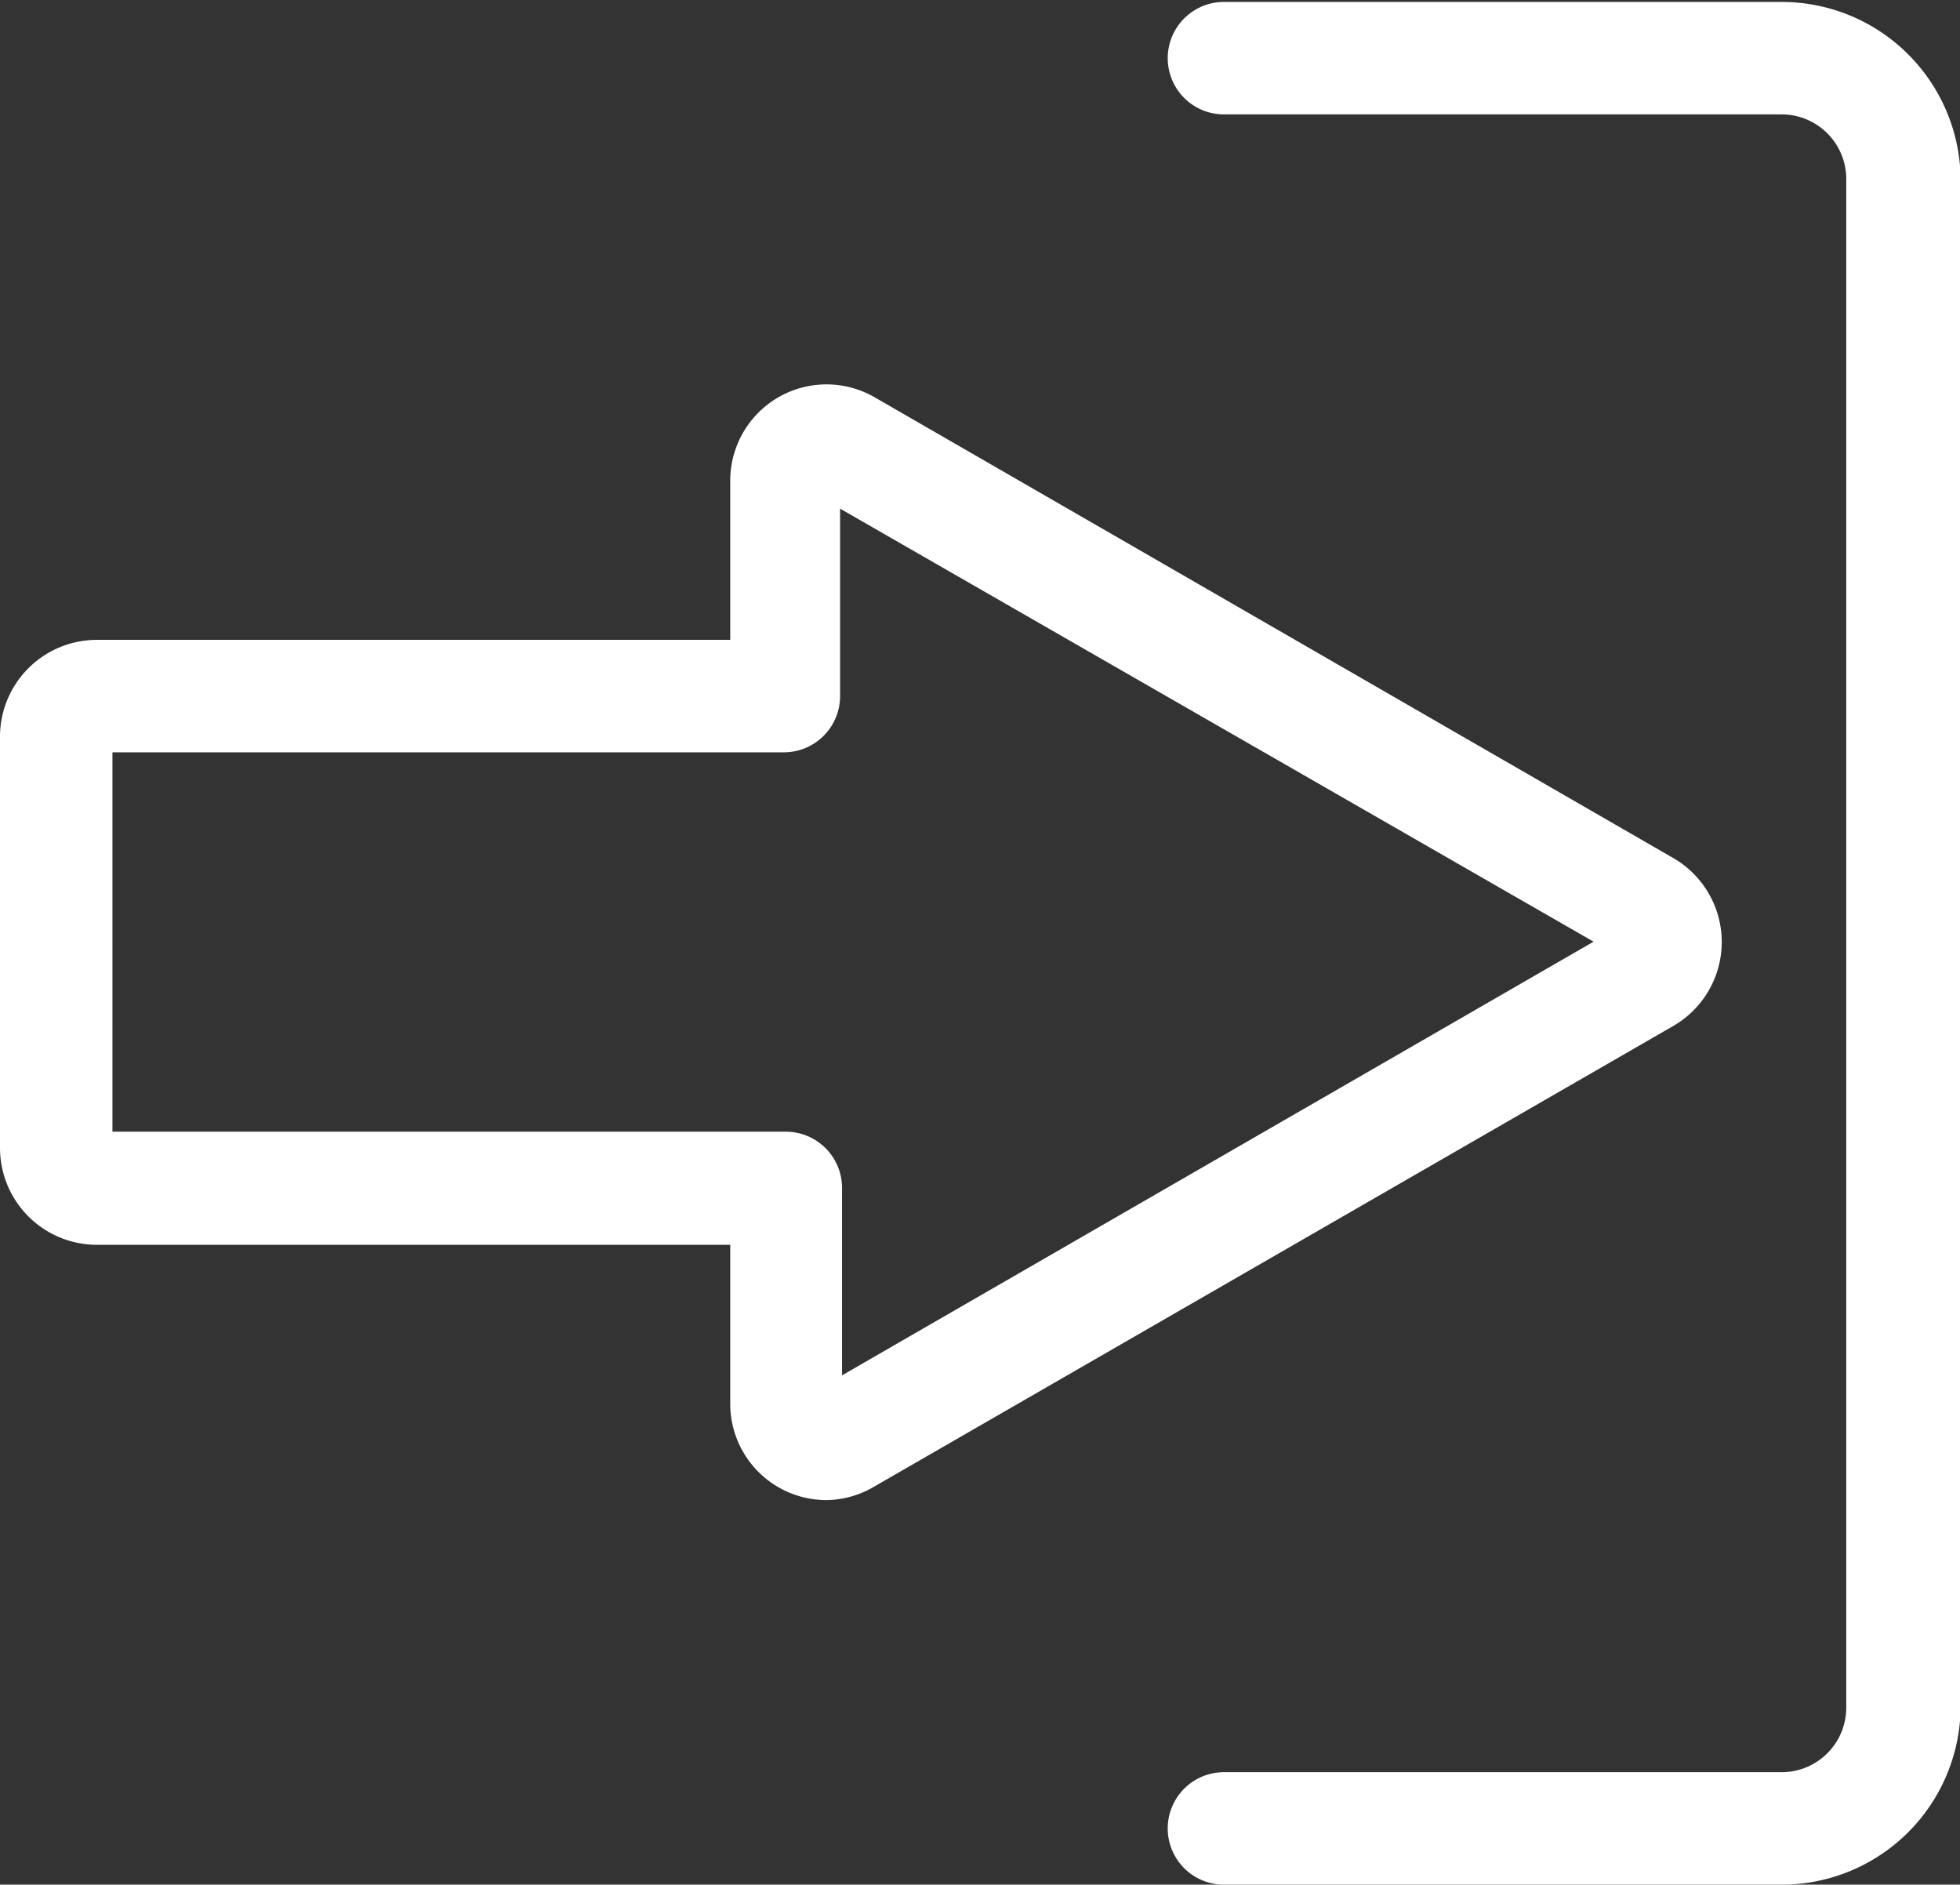 <svg xmlns="http://www.w3.org/2000/svg" viewBox="0 0 30.33 29.16"><rect x="0" y="0" width="30.33" height="29.16" fill="#333333" stroke="none"/><defs><style>.cls-1{fill:#fff;}</style></defs><title>Asset 5</title><g id="Layer_2" data-name="Layer 2"><g id="Layer_1-2" data-name="Layer 1"><path class="cls-1" d="M12.79,23.21a1.49,1.49,0,0,1-1.49-1.5V19.26H1.5A1.5,1.5,0,0,1,0,17.77V11.39A1.5,1.5,0,0,1,1.5,9.9h9.8V7.45a1.49,1.49,0,0,1,2.24-1.3l12.36,7.13a1.5,1.5,0,0,1,0,2.59L13.53,23A1.49,1.49,0,0,1,12.79,23.21Zm-.13-1.7h0Zm-10.92-4H12.16a.87.87,0,0,1,.87.87v2.9l11.63-6.71L13,7.87v2.9a.87.87,0,0,1-.87.87H1.74ZM25,14.79h0Z"/><path class="cls-1" d="M27.57,29.16H18.94a.87.87,0,0,1,0-1.74h8.63a1,1,0,0,0,1-1V2.77a1,1,0,0,0-1-1H18.94a.87.87,0,1,1,0-1.74h8.63a2.77,2.77,0,0,1,2.77,2.77V26.4A2.77,2.77,0,0,1,27.57,29.16Z"/></g></g></svg>